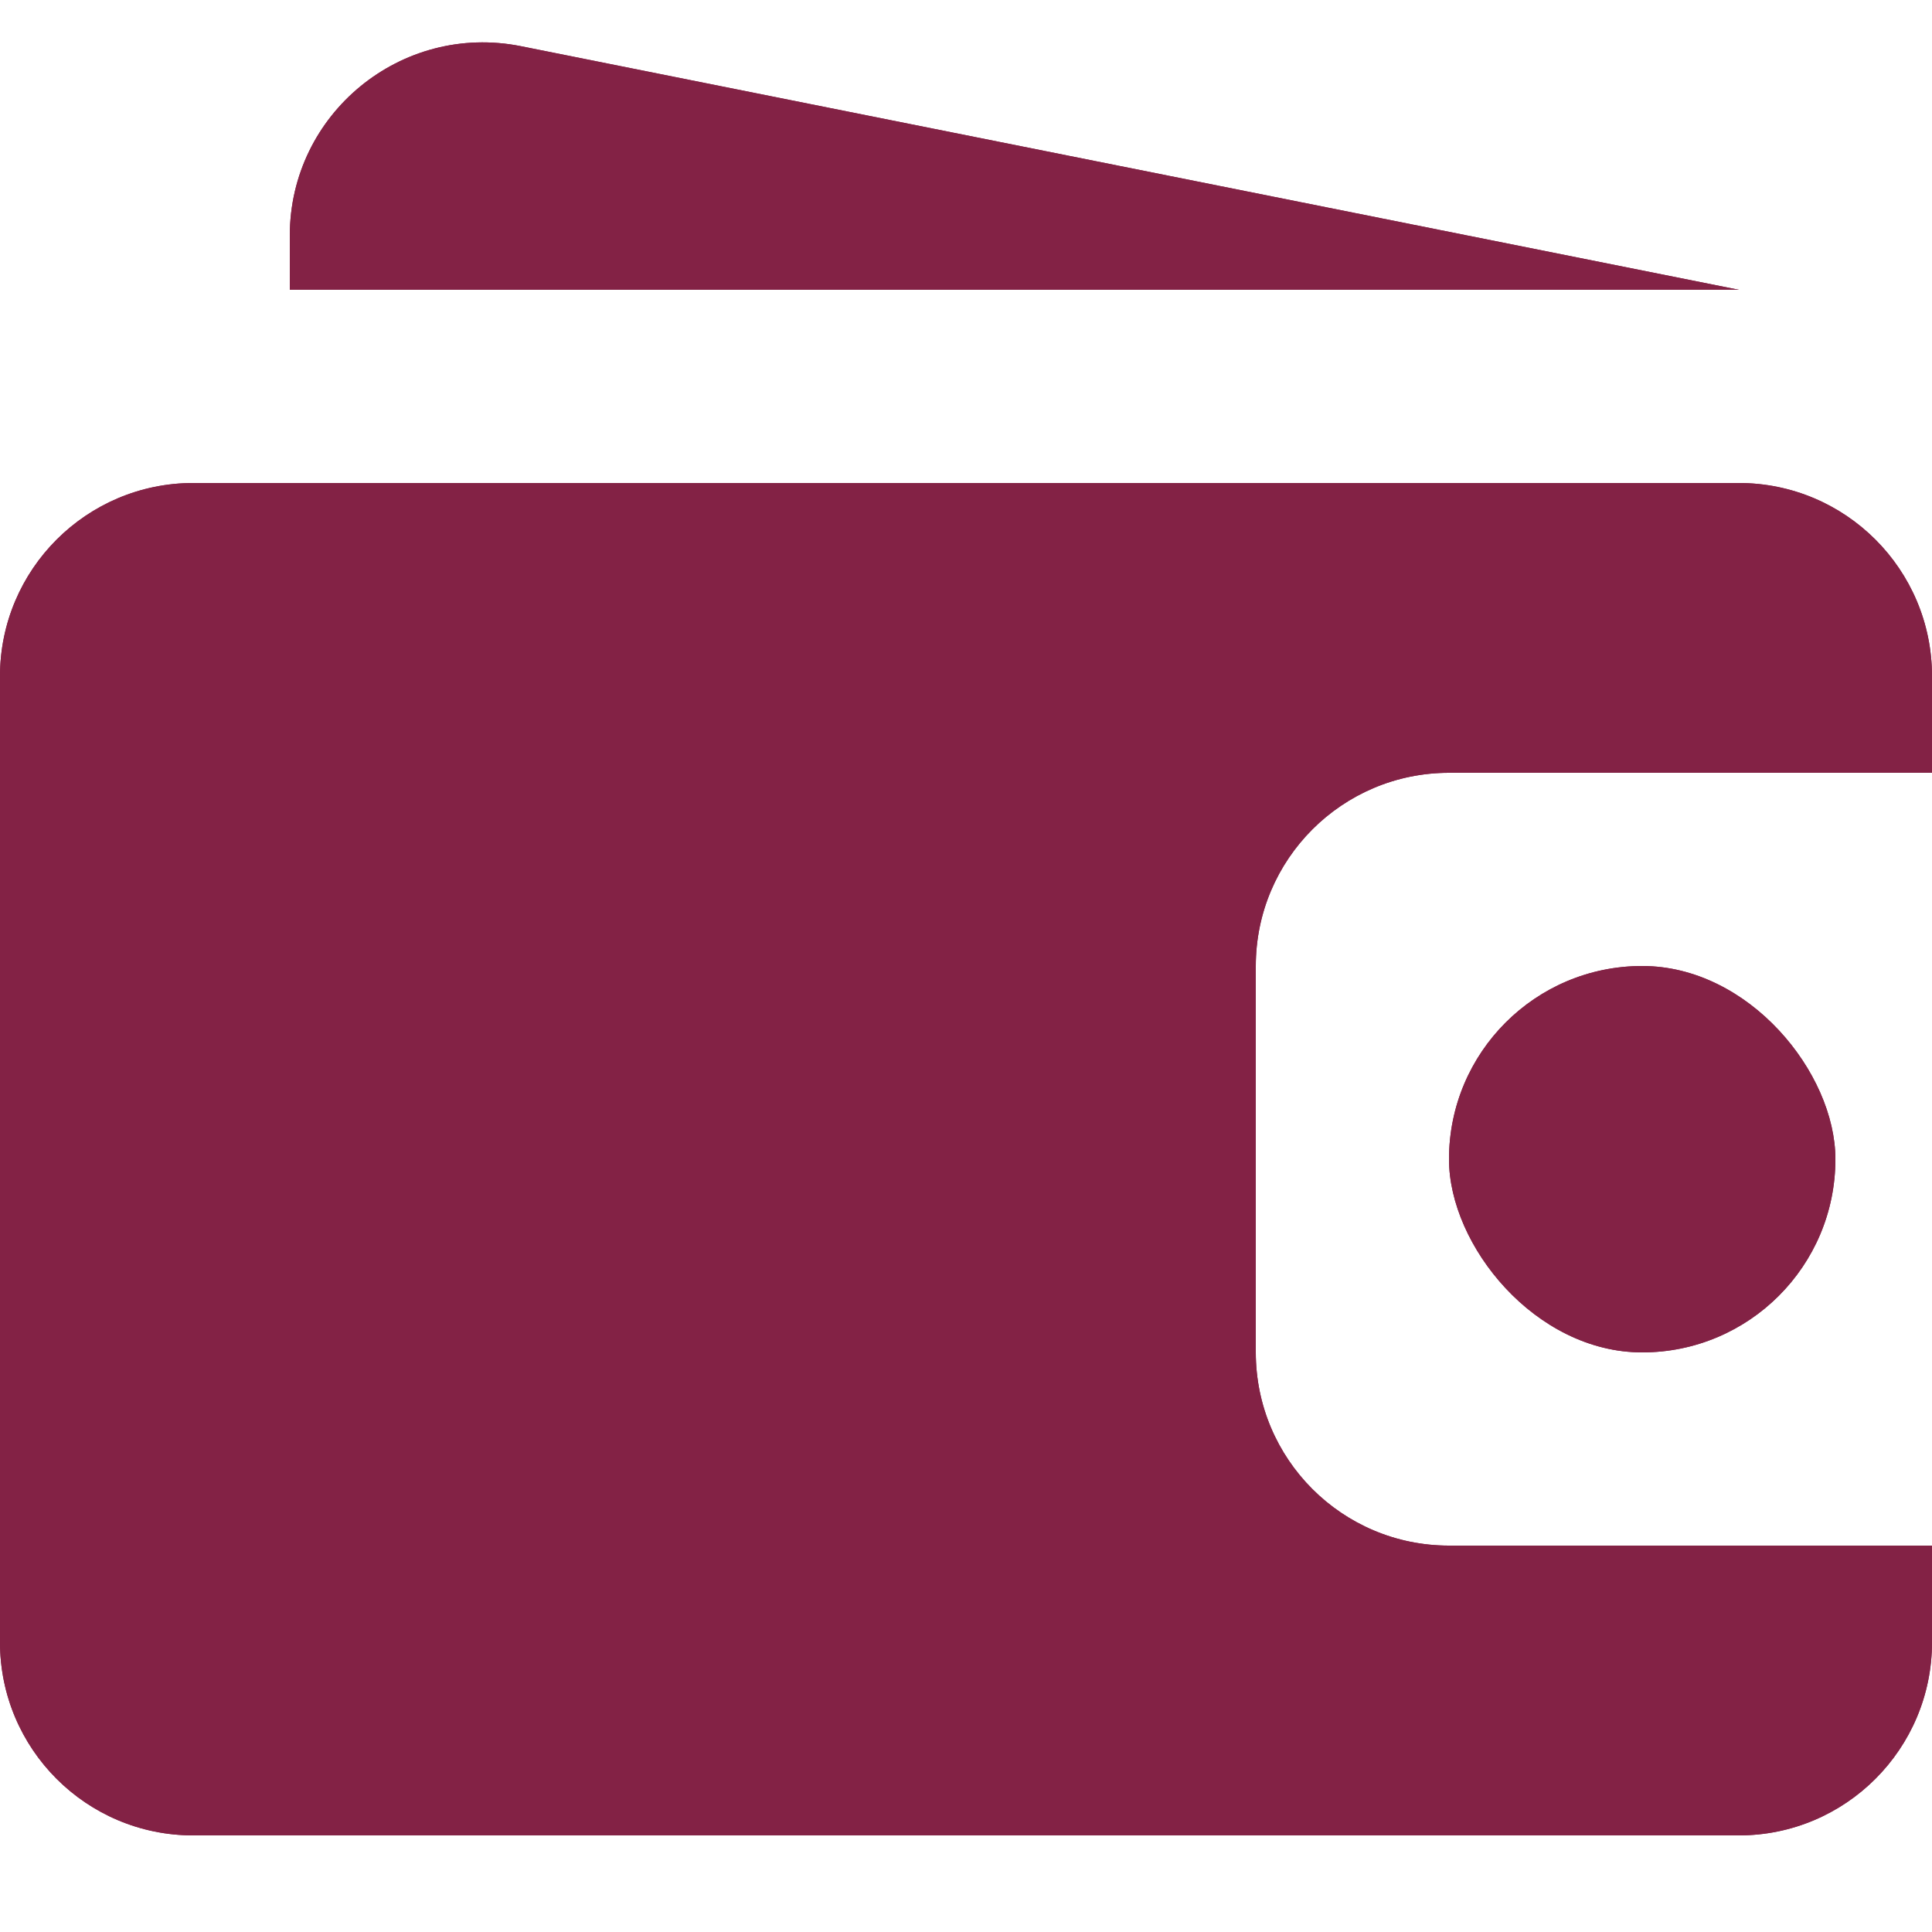 <svg width="20" height="20" viewBox="0 0 20 20" fill="none" xmlns="http://www.w3.org/2000/svg">
<path d="M18 5C19.105 5 20 5.895 20 7V8H15C13.896 8 13 8.895 13 10V14C13 15.105 13.895 16 15 16H20V17C20 18.105 19.105 19 18 19H2C0.895 19 -3.54898e-07 18.105 0 17V7C1.6451e-05 5.896 0.896 5 2 5H18Z" fill="#832245"/>
<path d="M18 5C19.105 5 20 5.895 20 7V8H15C13.896 8 13 8.895 13 10V14C13 15.105 13.895 16 15 16H20V17C20 18.105 19.105 19 18 19H2C0.895 19 -3.54898e-07 18.105 0 17V7C1.6451e-05 5.896 0.896 5 2 5H18Z" fill="#832245"/>
<rect x="15" y="10" width="4" height="4" rx="2" fill="#832245"/>
<rect x="15" y="10" width="4" height="4" rx="2" fill="#832245"/>
<path d="M3 3L3 2.439C3 1.177 4.155 0.231 5.392 0.478L18 3L3 3Z" fill="#832245"/>
<path d="M3 3L3 2.439C3 1.177 4.155 0.231 5.392 0.478L18 3L3 3Z" fill="#832245"/>
</svg>
